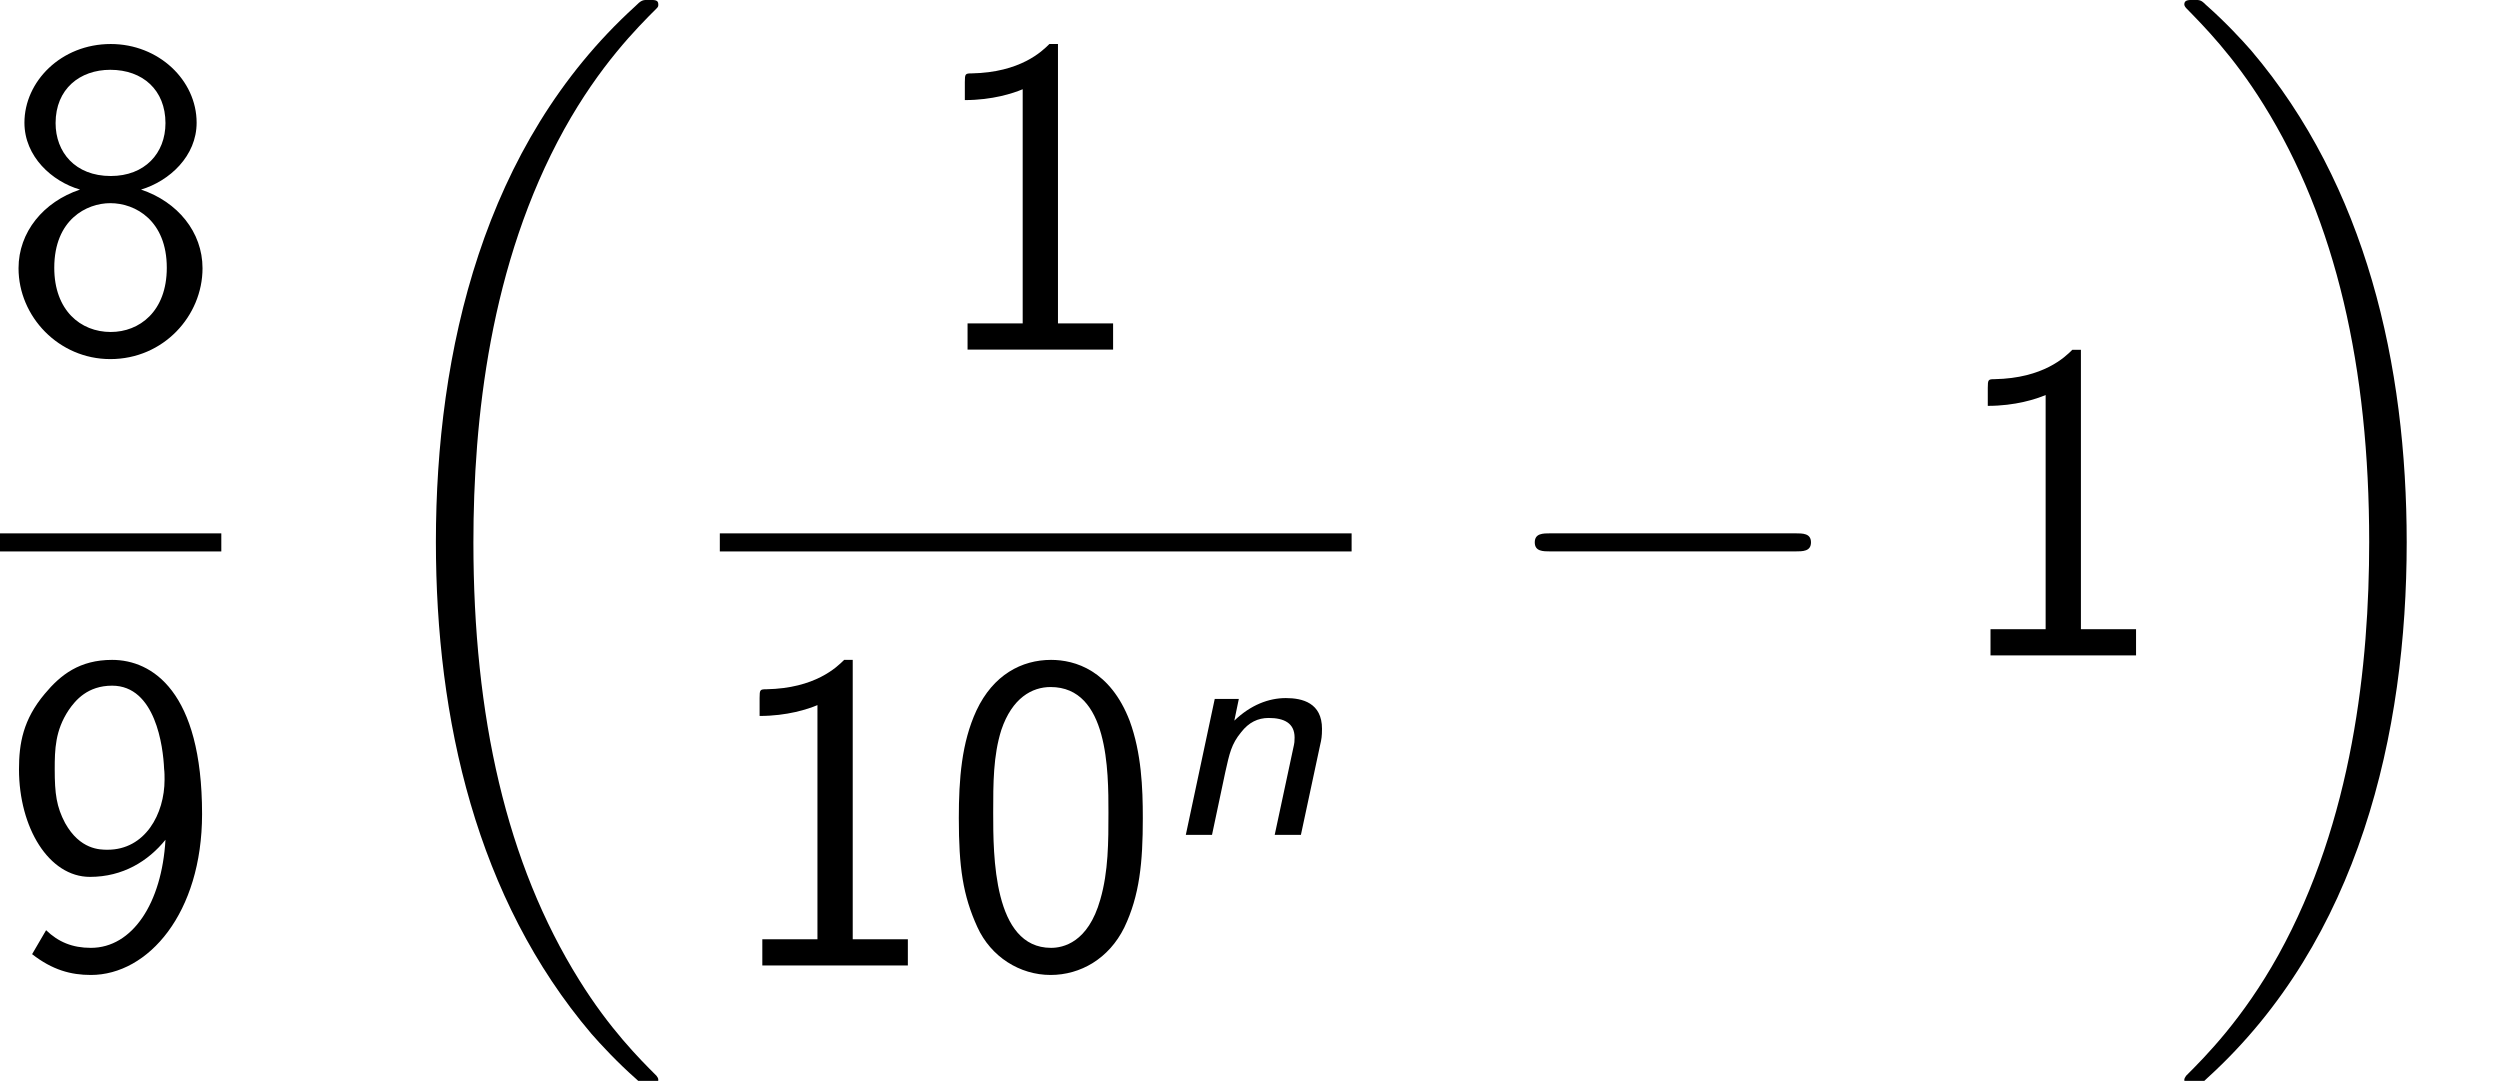 <?xml version='1.0' encoding='UTF-8'?>
<!-- This file was generated by dvisvgm 1.15.1 -->
<svg height='32.302pt' version='1.1' viewBox='-0.244 -0.228 74.713 32.302' width='74.713pt' xmlns='http://www.w3.org/2000/svg' xmlns:xlink='http://www.w3.org/1999/xlink'>
<defs>
<path d='M4.216 -2.383C4.248 -2.519 4.264 -2.606 4.264 -2.805C4.264 -3.491 3.746 -3.618 3.308 -3.618C2.853 -3.618 2.375 -3.435 1.945 -3.021L2.064 -3.595H1.427L0.662 0H1.355L1.706 -1.658C1.817 -2.152 1.865 -2.399 2.128 -2.718C2.327 -2.973 2.566 -3.092 2.853 -3.092C3.26 -3.092 3.539 -2.957 3.539 -2.574C3.539 -2.455 3.531 -2.431 3.523 -2.383L3.013 0H3.706L4.216 -2.383Z' id='g0-110'/>
<path d='M7.878 -2.75C8.082 -2.75 8.297 -2.75 8.297 -2.989S8.082 -3.228 7.878 -3.228H1.411C1.207 -3.228 0.992 -3.228 0.992 -2.989S1.207 -2.75 1.411 -2.75H7.878Z' id='g2-0'/>
<path d='M8.369 28.083C8.369 28.035 8.345 28.011 8.321 27.975C7.878 27.533 7.077 26.732 6.276 25.441C4.352 22.356 3.479 18.471 3.479 13.868C3.479 10.652 3.909 6.504 5.882 2.941C6.826 1.243 7.807 0.263 8.333 -0.263C8.369 -0.299 8.369 -0.323 8.369 -0.359C8.369 -0.478 8.285 -0.478 8.118 -0.478S7.926 -0.478 7.747 -0.299C3.742 3.347 2.487 8.823 2.487 13.856C2.487 18.554 3.563 23.289 6.599 26.863C6.838 27.138 7.293 27.628 7.783 28.059C7.926 28.202 7.95 28.202 8.118 28.202S8.369 28.202 8.369 28.083Z' id='g1-18'/>
<path d='M6.3 13.868C6.3 9.17 5.224 4.435 2.188 0.861C1.949 0.586 1.494 0.096 1.004 -0.335C0.861 -0.478 0.837 -0.478 0.669 -0.478C0.526 -0.478 0.418 -0.478 0.418 -0.359C0.418 -0.311 0.466 -0.263 0.49 -0.239C0.909 0.191 1.71 0.992 2.511 2.283C4.435 5.368 5.308 9.253 5.308 13.856C5.308 17.072 4.878 21.22 2.905 24.783C1.961 26.481 0.968 27.473 0.466 27.975C0.442 28.011 0.418 28.047 0.418 28.083C0.418 28.202 0.526 28.202 0.669 28.202C0.837 28.202 0.861 28.202 1.04 28.023C5.045 24.377 6.3 18.901 6.3 13.868Z' id='g1-19'/>
<path d='M5.356 -3.897C5.356 -4.698 5.32 -5.619 5.009 -6.468C4.495 -7.807 3.563 -8.082 2.929 -8.082C2.152 -8.082 1.399 -7.687 0.956 -6.743C0.562 -5.894 0.49 -4.926 0.49 -3.897C0.49 -2.594 0.598 -1.853 0.98 -1.016C1.339 -0.227 2.104 0.251 2.917 0.251C3.706 0.251 4.459 -0.179 4.866 -1.004C5.272 -1.853 5.356 -2.726 5.356 -3.897ZM2.929 -0.466C1.399 -0.466 1.399 -2.917 1.399 -4.041C1.399 -4.818 1.399 -5.547 1.614 -6.229C1.901 -7.077 2.427 -7.364 2.917 -7.364C4.447 -7.364 4.447 -5.141 4.447 -4.041C4.447 -3.276 4.447 -2.487 4.232 -1.745C3.909 -0.598 3.24 -0.466 2.929 -0.466Z' id='g3-48'/>
<path d='M3.515 -8.082H3.288C3.096 -7.89 2.523 -7.329 1.231 -7.305C1.064 -7.305 1.052 -7.293 1.052 -7.077V-6.599C1.781 -6.599 2.331 -6.779 2.582 -6.886V-0.693H1.124V0H4.973V-0.693H3.515V-8.082Z' id='g3-49'/>
<path d='M3.73 -4.232C4.483 -4.459 5.2 -5.117 5.2 -6.001C5.2 -7.125 4.196 -8.082 2.929 -8.082C1.614 -8.082 0.646 -7.089 0.646 -6.001C0.646 -5.105 1.375 -4.447 2.116 -4.232C1.148 -3.909 0.49 -3.108 0.49 -2.152C0.49 -0.873 1.554 0.251 2.917 0.251C4.328 0.251 5.356 -0.897 5.356 -2.152C5.356 -3.108 4.698 -3.909 3.73 -4.232ZM2.929 -4.591C1.985 -4.591 1.47 -5.224 1.47 -5.99C1.47 -6.898 2.116 -7.4 2.917 -7.4C3.778 -7.4 4.376 -6.862 4.376 -5.99C4.376 -5.189 3.826 -4.591 2.929 -4.591ZM2.929 -0.466C2.128 -0.466 1.435 -1.04 1.435 -2.164C1.435 -3.443 2.295 -3.873 2.917 -3.873C3.587 -3.873 4.411 -3.407 4.411 -2.164C4.411 -1.004 3.682 -0.466 2.929 -0.466Z' id='g3-56'/>
<path d='M0.849 -0.299C1.387 0.12 1.877 0.251 2.403 0.251C3.921 0.251 5.344 -1.387 5.344 -4.005C5.344 -7.257 4.017 -8.082 2.965 -8.082C2.104 -8.082 1.602 -7.687 1.184 -7.185C0.61 -6.504 0.502 -5.87 0.502 -5.189C0.502 -3.646 1.291 -2.343 2.379 -2.343C3.252 -2.343 3.921 -2.762 4.376 -3.324C4.28 -1.65 3.503 -0.466 2.403 -0.466C1.913 -0.466 1.542 -0.622 1.219 -0.933L0.849 -0.299ZM4.34 -5.2C4.352 -5.117 4.352 -4.997 4.352 -4.914C4.352 -4.005 3.838 -3.061 2.845 -3.061C2.642 -3.061 2.116 -3.061 1.722 -3.766C1.494 -4.196 1.447 -4.543 1.447 -5.189C1.447 -5.715 1.459 -6.217 1.817 -6.755C1.997 -7.018 2.319 -7.4 2.965 -7.4C4.113 -7.4 4.316 -5.786 4.34 -5.2Z' id='g3-57'/>
</defs>
<g id='page1' transform='matrix(1.13 0 0 1.13 -65.342 -61.022)'>
<use x='57.609' xlink:href='#g3-56' y='63.046'/>
<rect height='0.478' width='5.853' x='57.609' y='67.906'/>
<use x='57.609' xlink:href='#g3-57' y='79.334'/>
<use x='66.65' xlink:href='#g1-18' y='54.276'/>
<use x='82.074' xlink:href='#g3-49' y='63.046'/>
<rect height='0.478' width='16.709' x='76.646' y='67.906'/>
<use x='76.646' xlink:href='#g3-49' y='79.334'/>
<use x='82.477' xlink:href='#g3-48' y='79.334'/>
<use x='88.308' xlink:href='#g0-110' y='75.88'/>
<use x='97.207' xlink:href='#g2-0' y='71.133'/>
<use x='109.128' xlink:href='#g3-49' y='71.133'/>
<use x='114.959' xlink:href='#g1-19' y='54.276'/>
</g>
</svg>
